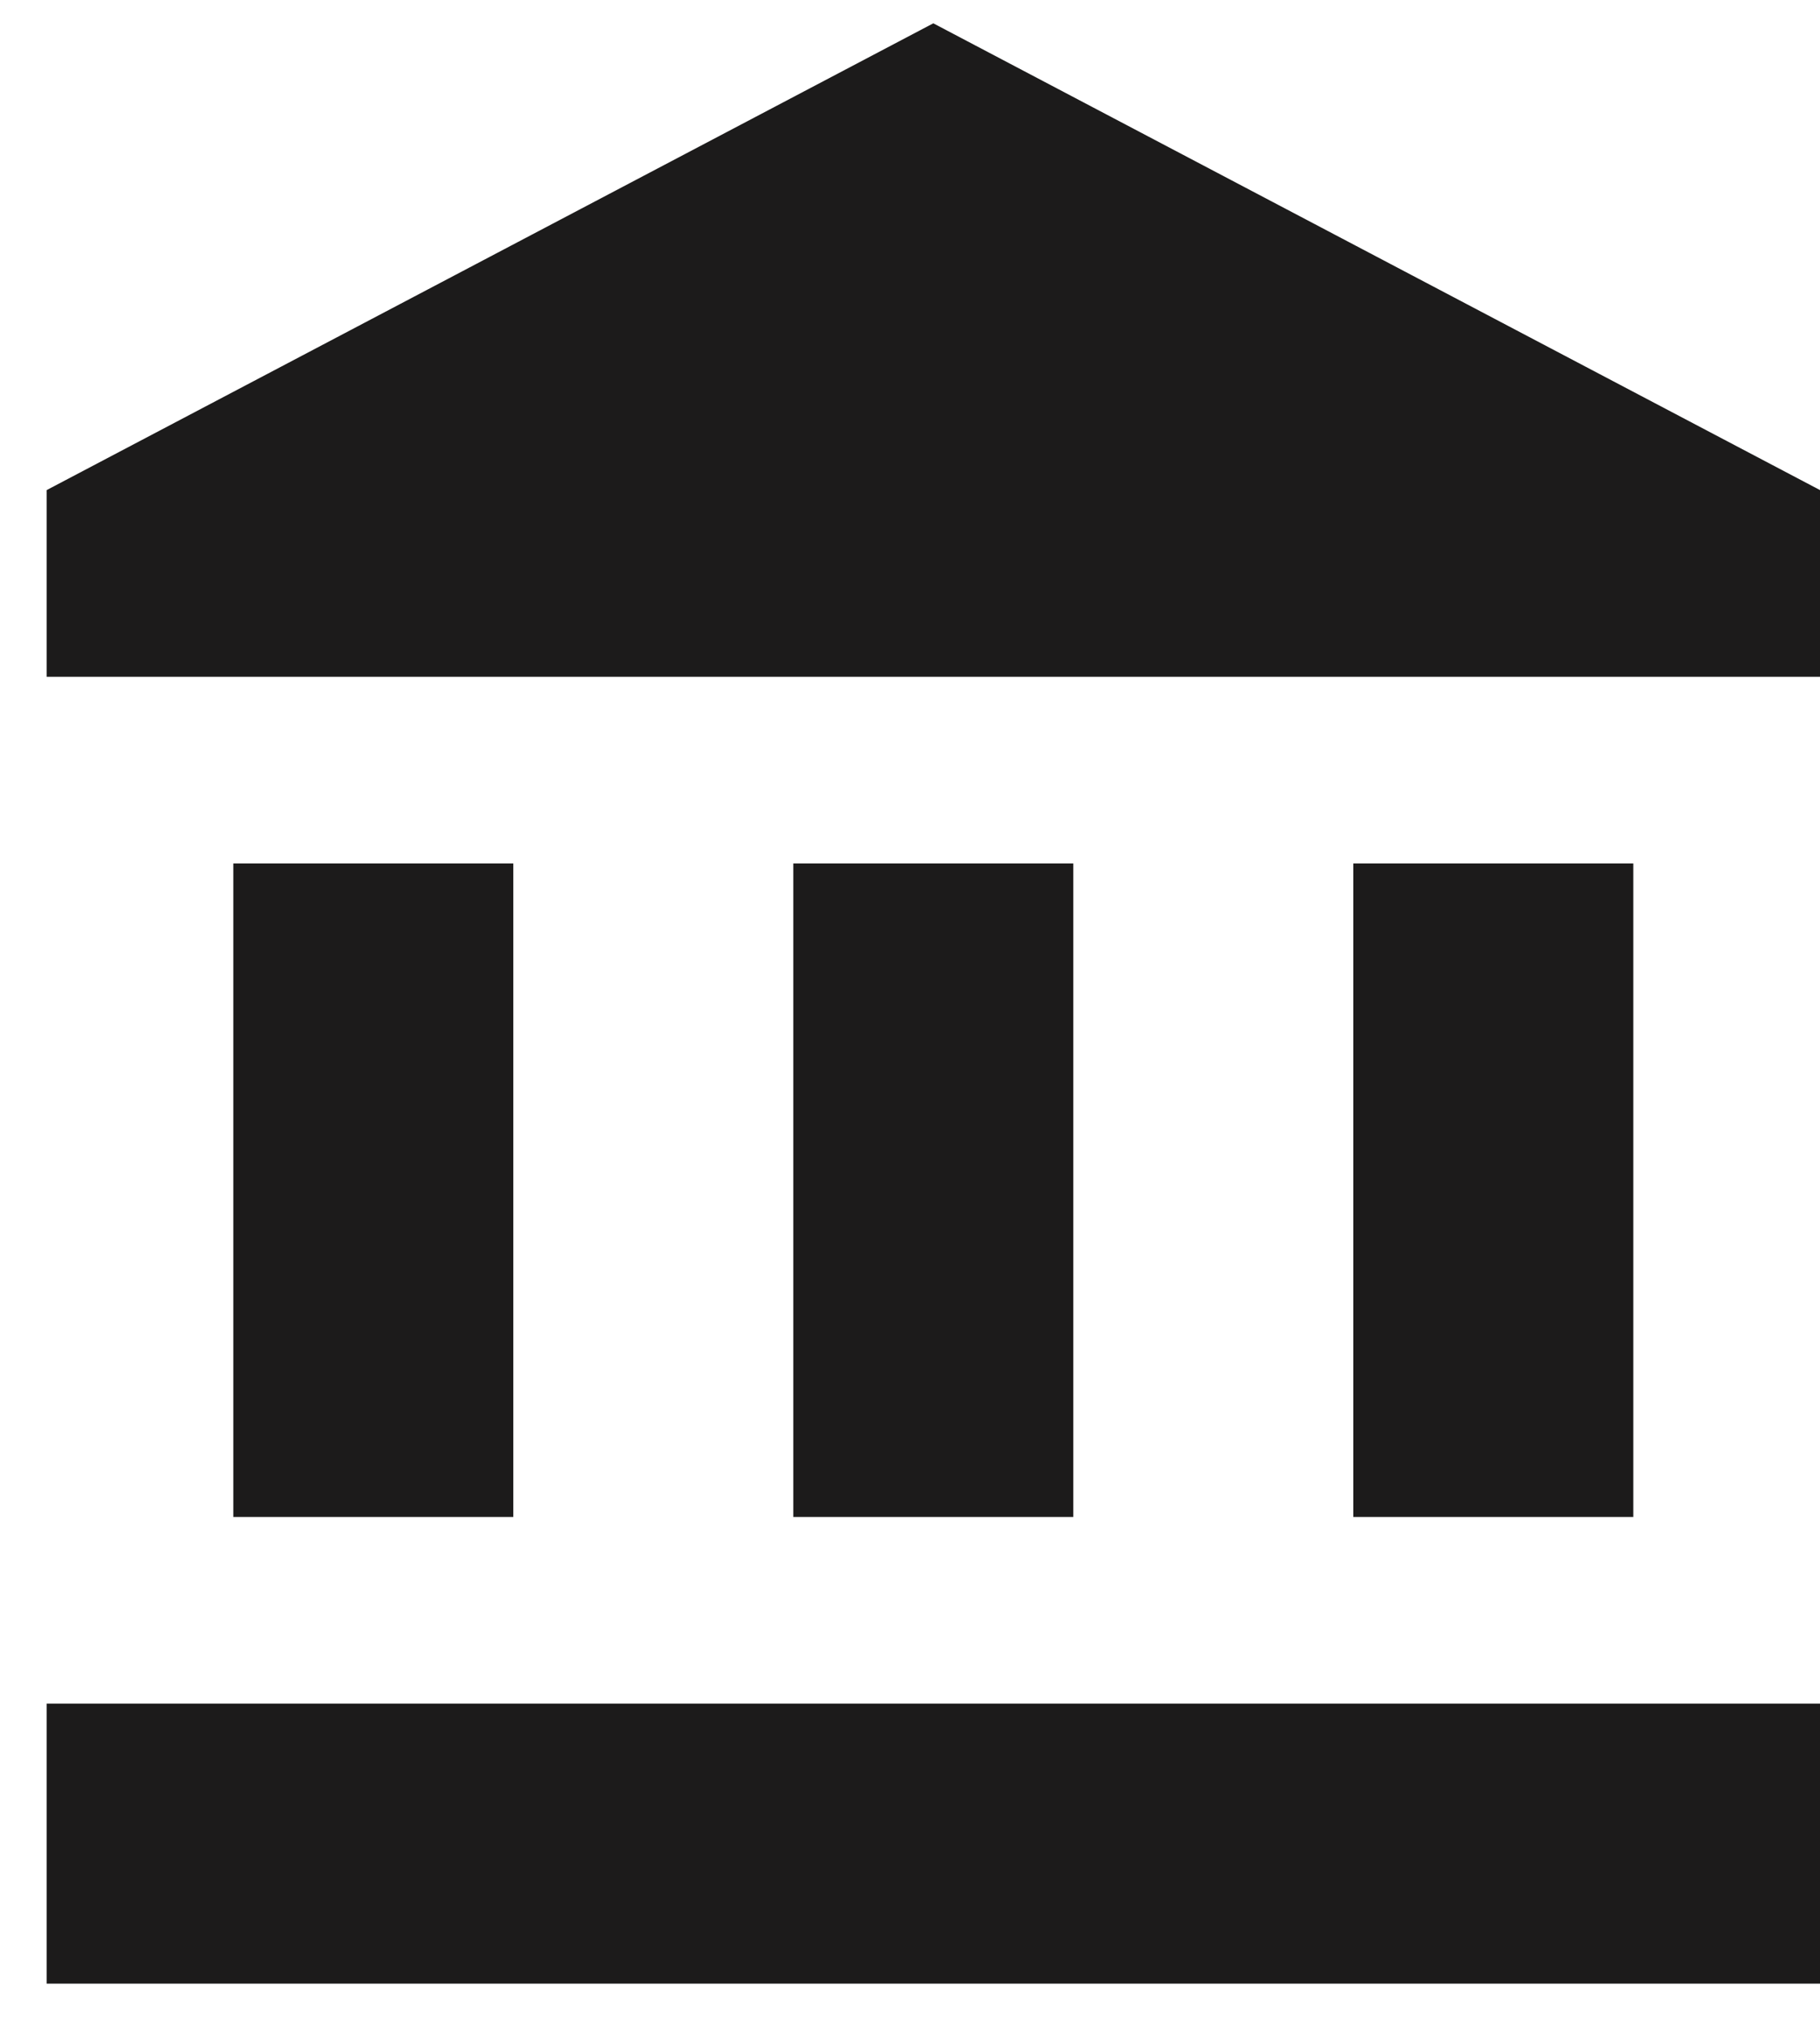 <svg width="26" height="29" viewBox="0 0 26 29" fill="none" xmlns="http://www.w3.org/2000/svg">
<path d="M3.333 12.333V21.667H7.333V12.333H3.333ZM11.333 12.333V21.667H15.333V12.333H11.333ZM0.667 28.333H26V24.333H0.667V28.333ZM19.333 12.333V21.667H23.333V12.333H19.333ZM13.333 0.333L0.667 7V9.667H26V7L13.333 0.333Z" fill="#1C1B1B"/>
</svg>
